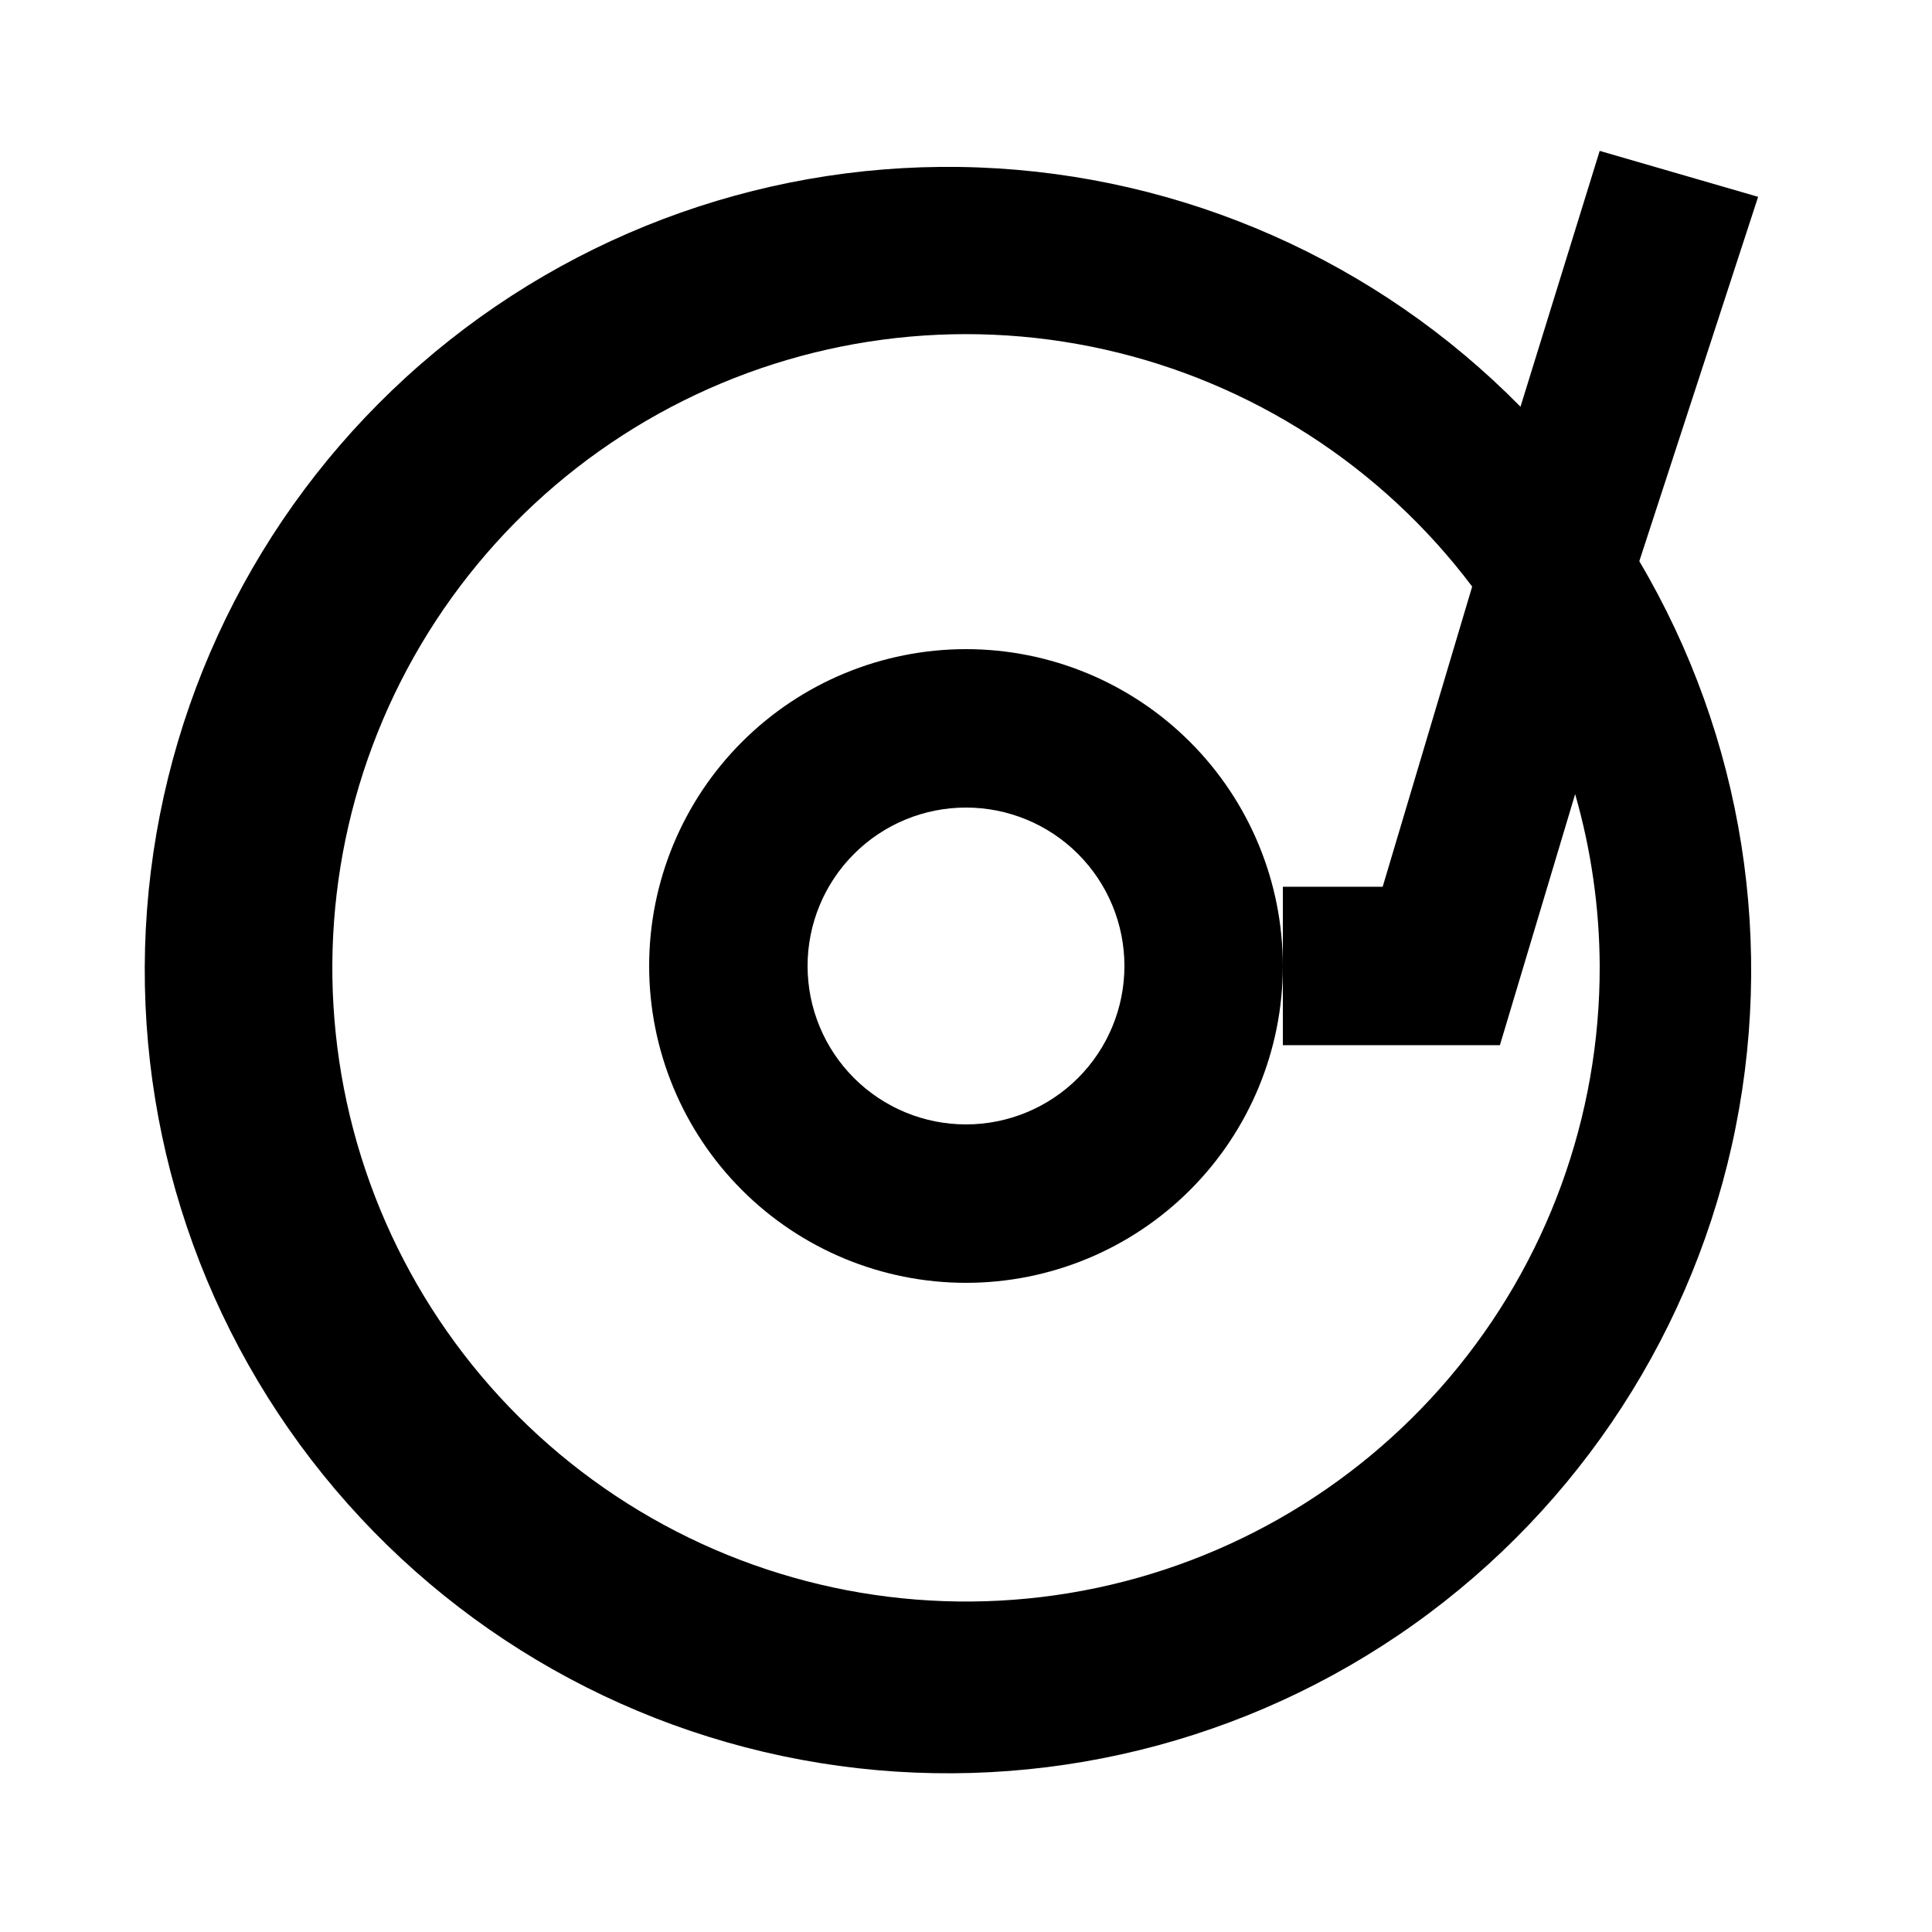 <?xml version="1.0" encoding="UTF-8"?>
<!-- Uploaded to: ICON Repo, www.svgrepo.com, Generator: ICON Repo Mixer Tools -->
<svg fill="#000000" width="800px" height="800px" version="1.1" viewBox="144 144 512 512" xmlns="http://www.w3.org/2000/svg">
 <g>
  <path d="m400 316.03c-22.27 0-43.629 8.844-59.375 24.594-15.75 15.746-24.594 37.105-24.594 59.375s8.844 43.625 24.594 59.371c15.746 15.75 37.105 24.594 59.375 24.594s43.625-8.844 59.371-24.594c15.75-15.746 24.594-37.102 24.594-59.371s-8.844-43.629-24.594-59.375c-15.746-15.75-37.102-24.594-59.371-24.594zm0 125.95c-11.137 0-21.816-4.426-29.688-12.297-7.875-7.875-12.297-18.555-12.297-29.688 0-11.137 4.422-21.816 12.297-29.688 7.871-7.875 18.551-12.297 29.688-12.297 11.133 0 21.812 4.422 29.688 12.297 7.871 7.871 12.297 18.551 12.297 29.688 0 11.133-4.426 21.812-12.297 29.688-7.875 7.871-18.555 12.297-29.688 12.297z"/>
  <path d="m609.92 196.16-41.984-12.176-20.992 67.805c-38.023-38.645-89.359-61.324-143.54-63.41-54.172-2.086-107.1 16.578-147.98 52.184-40.887 35.605-66.645 85.469-72.016 139.42-5.375 53.945 10.035 107.91 43.09 150.88 33.059 42.973 81.262 71.715 134.79 80.355 53.52 8.645 108.32-3.461 153.22-33.844 44.902-30.383 76.52-76.754 88.398-129.65 11.879-52.895 3.125-108.33-24.473-155zm-41.984 203.84c0.117 39.883-13.965 78.504-39.723 108.95-25.758 30.445-61.512 50.734-100.86 57.23-39.348 6.496-79.727-1.227-113.9-21.781-34.18-20.555-59.926-52.605-72.633-90.41-12.703-37.805-11.543-78.895 3.281-115.92 14.824-37.023 42.34-67.566 77.625-86.156 35.285-18.59 76.031-24.02 114.95-15.309 38.918 8.707 73.469 30.984 97.465 62.84l-23.719 79.562h-26.453v41.984h57.52l19.941-66.543v-0.004c4.25 14.812 6.441 30.141 6.508 45.555z"/>
 </g>
</svg>
